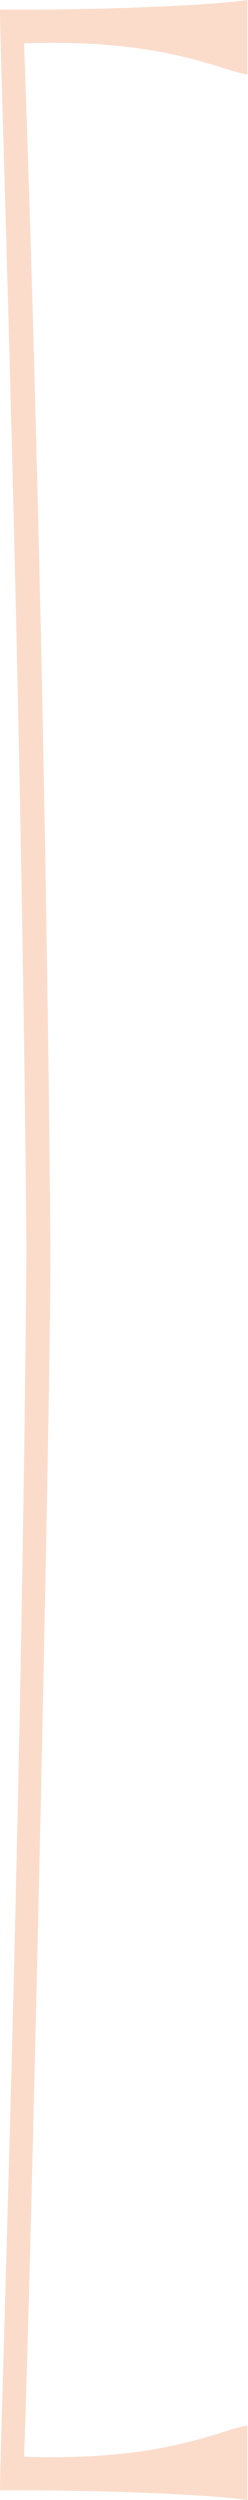 <?xml version="1.0" encoding="UTF-8"?> <svg xmlns="http://www.w3.org/2000/svg" width="62" height="624" viewBox="0 0 62 624" fill="none"> <path d="M61.859 0C54.052 1.201 29.428 2.402 6.006 2.402H0C0 15.014 5.405 165.159 6.606 312.3C5.405 458.841 0 608.986 0 621.598H6.006C29.428 621.598 54.052 622.799 61.859 624V605.382C54.653 606.583 40.839 614.391 6.006 613.19C7.207 586.764 12.612 356.743 12.612 312.3C11.411 169.363 7.207 42.641 6.006 10.81C40.839 9.609 54.653 17.417 61.859 18.618V0Z" fill="#FBDCCB"></path> </svg> 